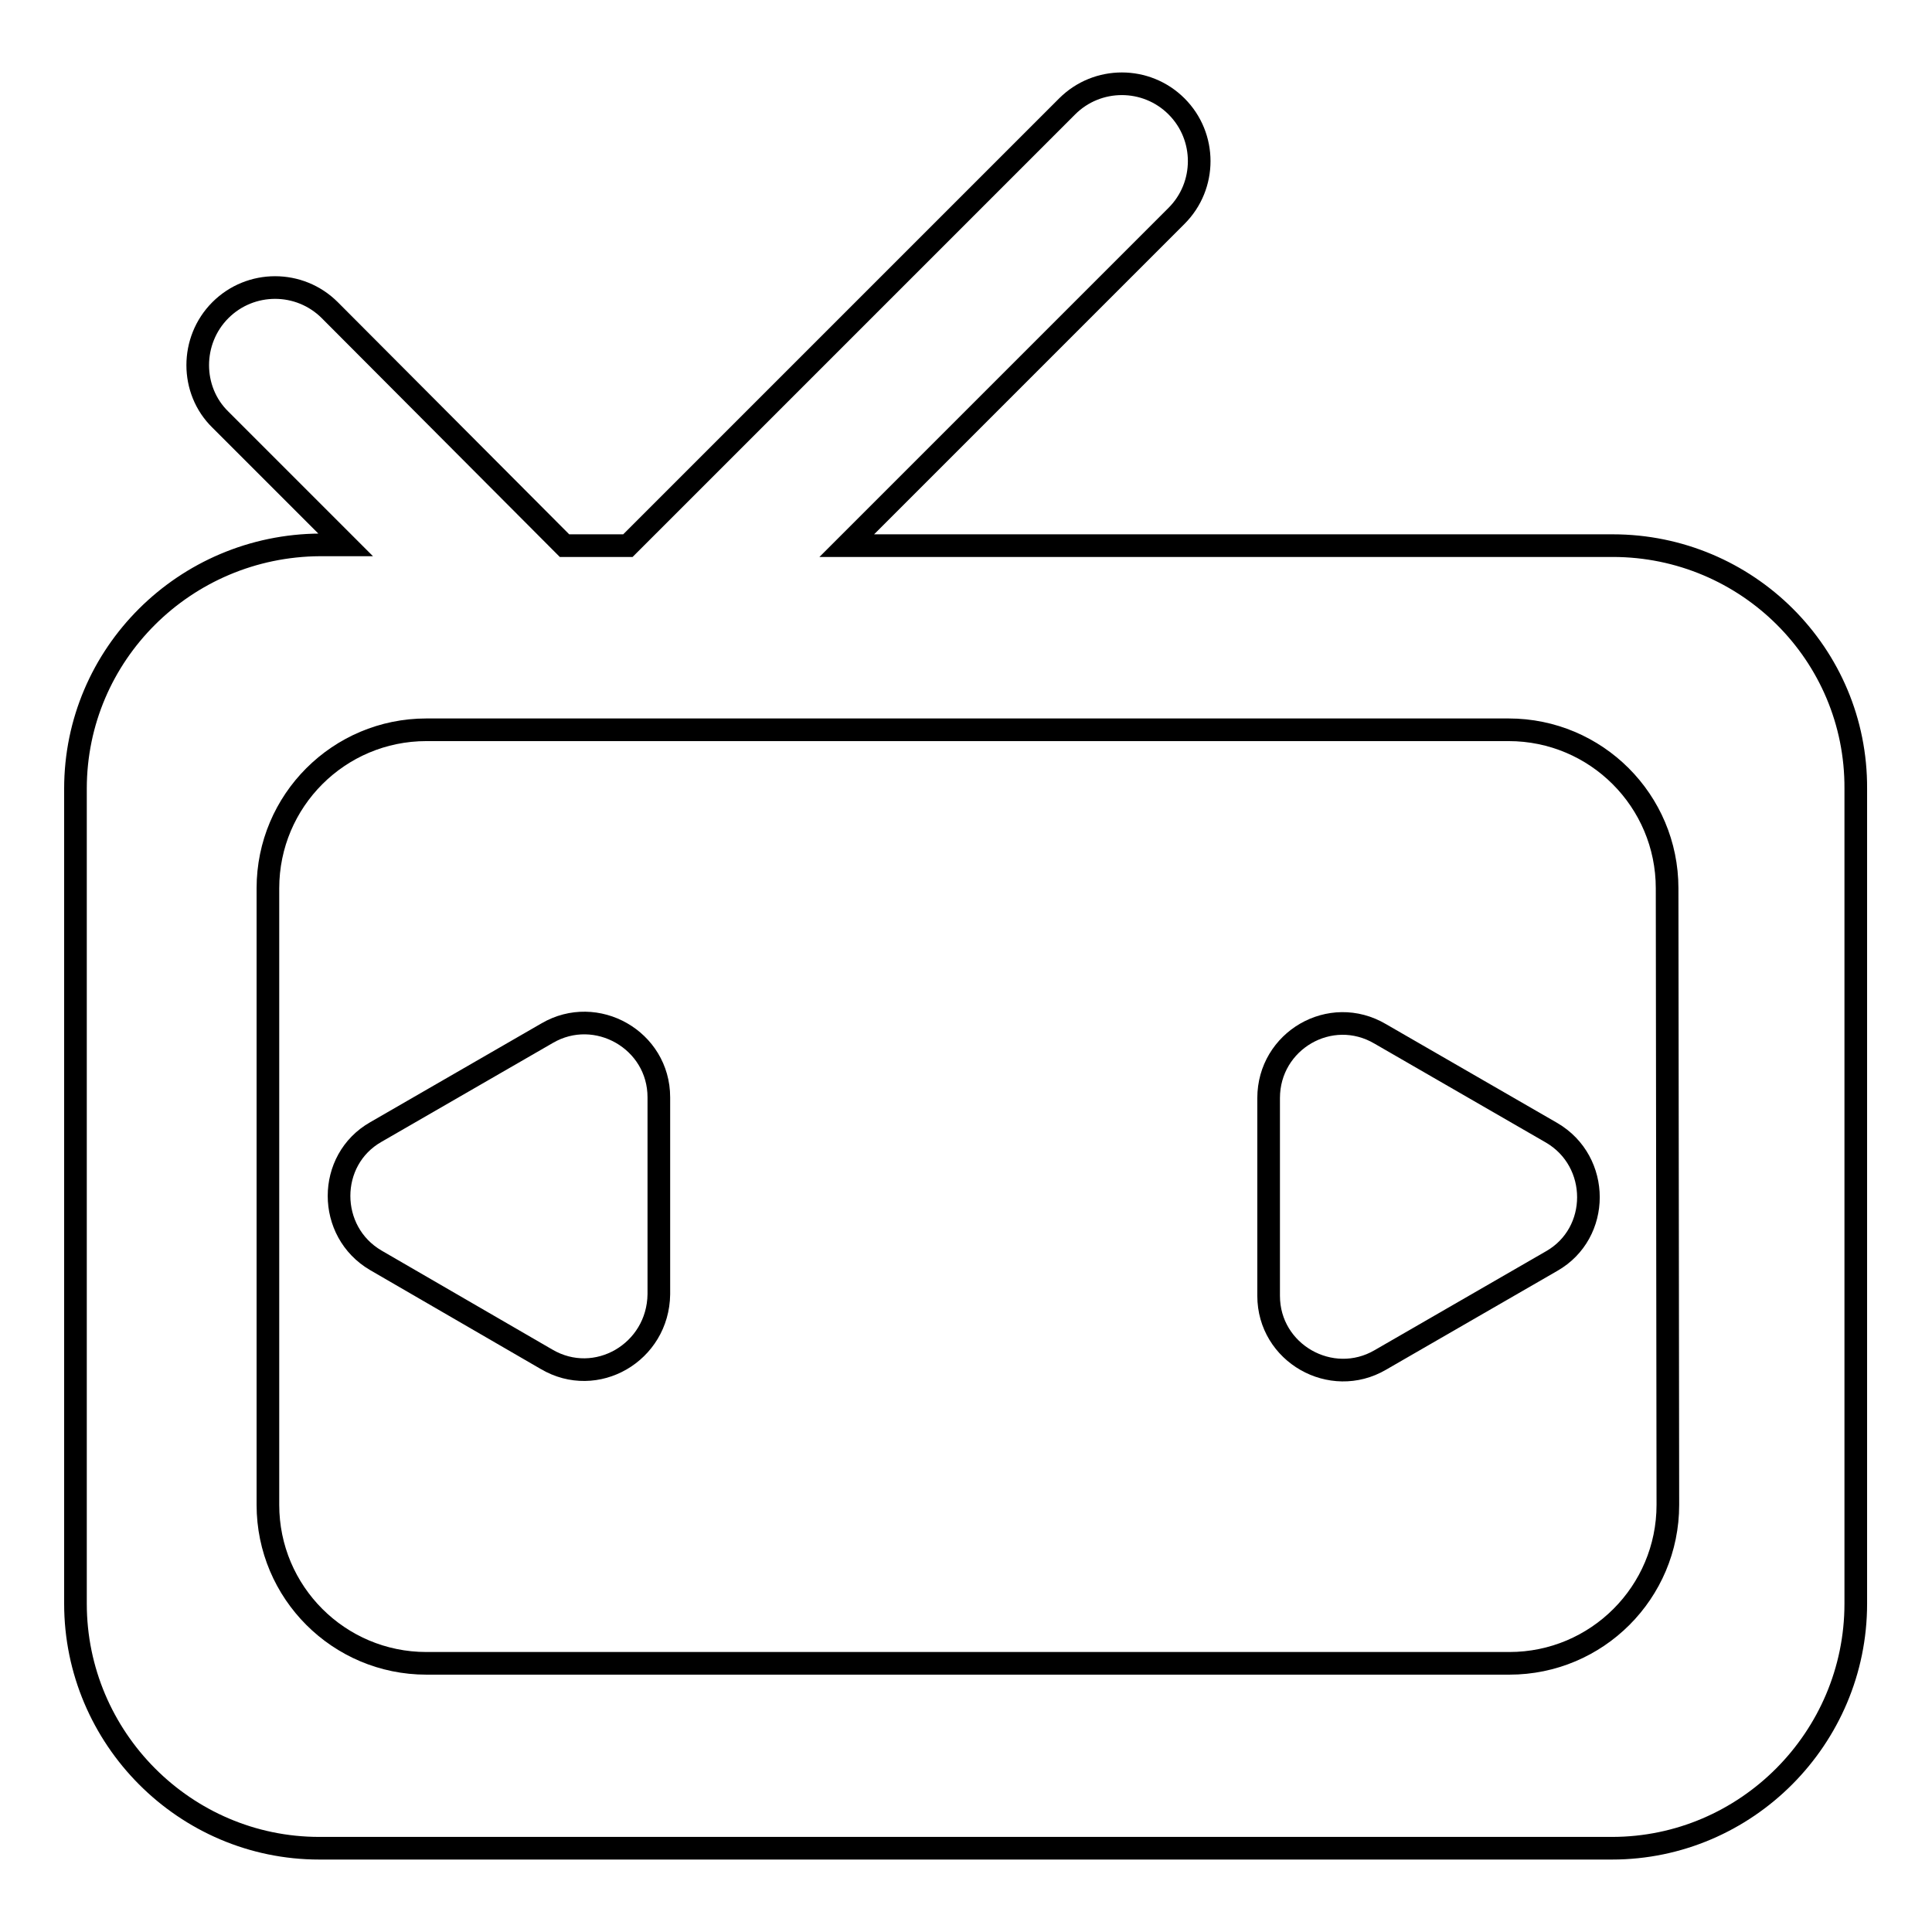 <?xml version="1.0" encoding="utf-8"?>
<!-- Svg Vector Icons : http://www.onlinewebfonts.com/icon -->
<!DOCTYPE svg PUBLIC "-//W3C//DTD SVG 1.1//EN" "http://www.w3.org/Graphics/SVG/1.1/DTD/svg11.dtd">
<svg version="1.1" xmlns="http://www.w3.org/2000/svg" xmlns:xlink="http://www.w3.org/1999/xlink" x="0px" y="0px" viewBox="0 0 256 256" enable-background="new 0 0 256 256" xml:space="preserve">
<g><g><path stroke-width="3" fill-opacity="0" stroke="#000000"  d="M213.7,72.3H112.2l43.7-43.7c4-4,4-10.5,0-14.5l0,0c-4-4-10.5-4-14.5,0L83.2,72.3h-8.4L43.7,41.1c-4-4-10.5-4-14.5,0c-4,4-4,10.6,0,14.5l16.6,16.6h-3.4C24.5,72.3,10,86.7,10,104.5v108c0,17.8,14.5,32.4,32.3,32.4h171.3c17.8,0,32.3-14.6,32.3-32.4v-108C246,86.7,231.5,72.3,213.7,72.3z M221,199.4c0,11.6-9.4,21-21,21H56.5c-11.6,0-21-9.4-21-21v-81.7c0-11.6,9.4-21,21-21h143.4c11.6,0,21,9.4,21,21L221,199.4L221,199.4L221,199.4z"/><path stroke-width="3" fill-opacity="0" stroke="#000000"  d="M72.4,180.1L49.8,167c-6.5-3.8-6.5-13.3,0-17l22.7-13.1c6.5-3.8,14.8,0.9,14.8,8.5v26.1C87.2,179.2,79,184,72.4,180.1z"/><path stroke-width="3" fill-opacity="0" stroke="#000000"  d="M182.9,137l22.7,13.1c6.5,3.8,6.5,13.3,0,17l-22.7,13.1c-6.5,3.8-14.8-0.9-14.8-8.5v-26.2C168.1,137.9,176.3,133.1,182.9,137z"/></g></g>
</svg>